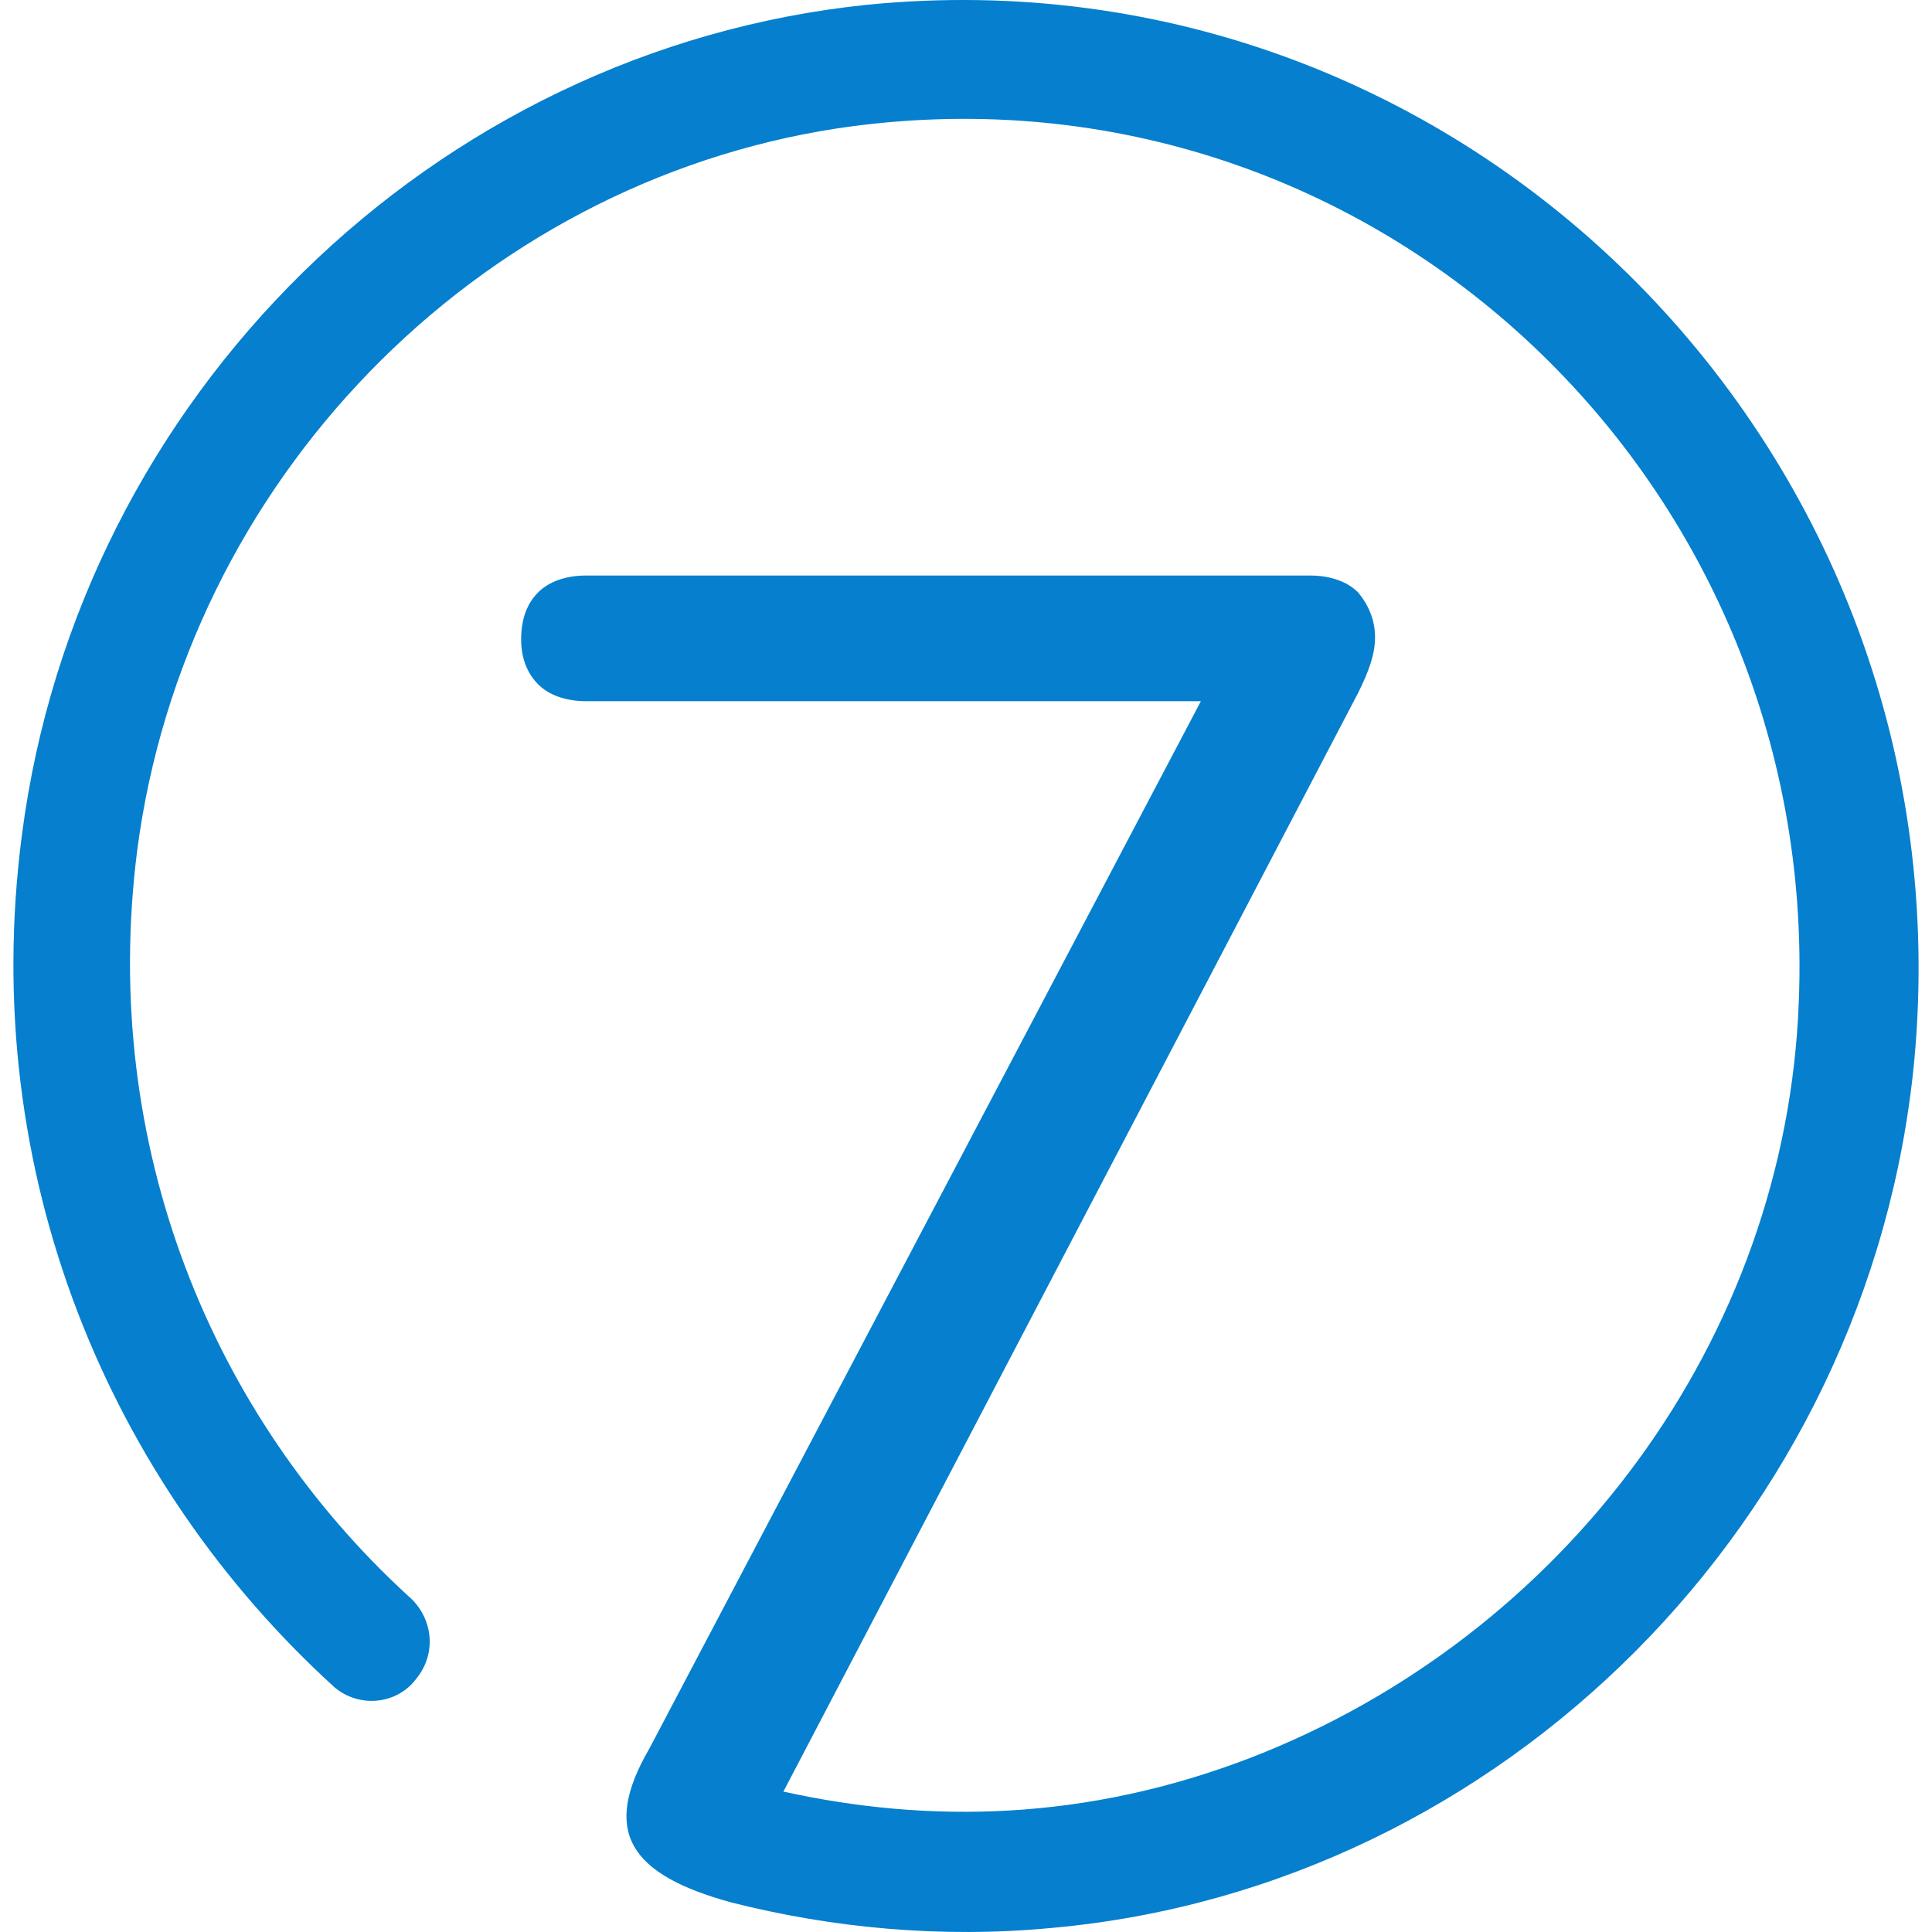 <?xml version="1.0" encoding="UTF-8"?> <svg xmlns="http://www.w3.org/2000/svg" xmlns:xlink="http://www.w3.org/1999/xlink" version="1.1" x="0px" y="0px" width="128px" height="128px" viewBox="0 0 128 128" xml:space="preserve"> <g id="Symbols"> <g transform="translate(-152, -90)"> <g transform="translate(151, 90)"> <g transform="translate(1.5, 0)"> <path fill="#057FCE" d="M56.961,0.315C28.192,3.279,4.7,26.277,0.948,55.345c-2.92,22.435,5.836,42.895,20.71,56.439 c1.668,1.41,4.169,1.129,5.421-0.564c1.39-1.693,1.113-4.094-0.555-5.504C13.595,93.864,6.09,75.944,8.591,56.331 c3.198-24.41,22.378-44.163,46.425-47.832c35.028-5.22,65.05,22.999,63.66,57.852c-0.833,22.434-15.568,42.047-36.278,50.089 c-10.979,4.233-21.403,4.375-30.996,2.258l38.085-72.807c0.697-1.412,1.113-2.54,1.113-3.669c0-1.128-0.416-2.116-1.113-2.963 c-0.693-0.705-1.807-1.129-3.197-1.129H38.335c-1.388,0-2.501,0.424-3.194,1.129c-0.696,0.706-1.113,1.693-1.113,3.104 c0,1.27,0.417,2.257,1.113,2.963c0.693,0.706,1.807,1.129,3.194,1.129h40.727l-36.555,69.421 c-3.197,5.502-1.252,8.325,5.42,10.16c6.673,1.693,13.9,2.396,21.266,1.693c29.886-2.684,54.21-27.092,57.13-57.429 C130.074,30.087,96.717-3.635,56.961,0.315z"></path> </g> </g> </g> </g> </svg> 